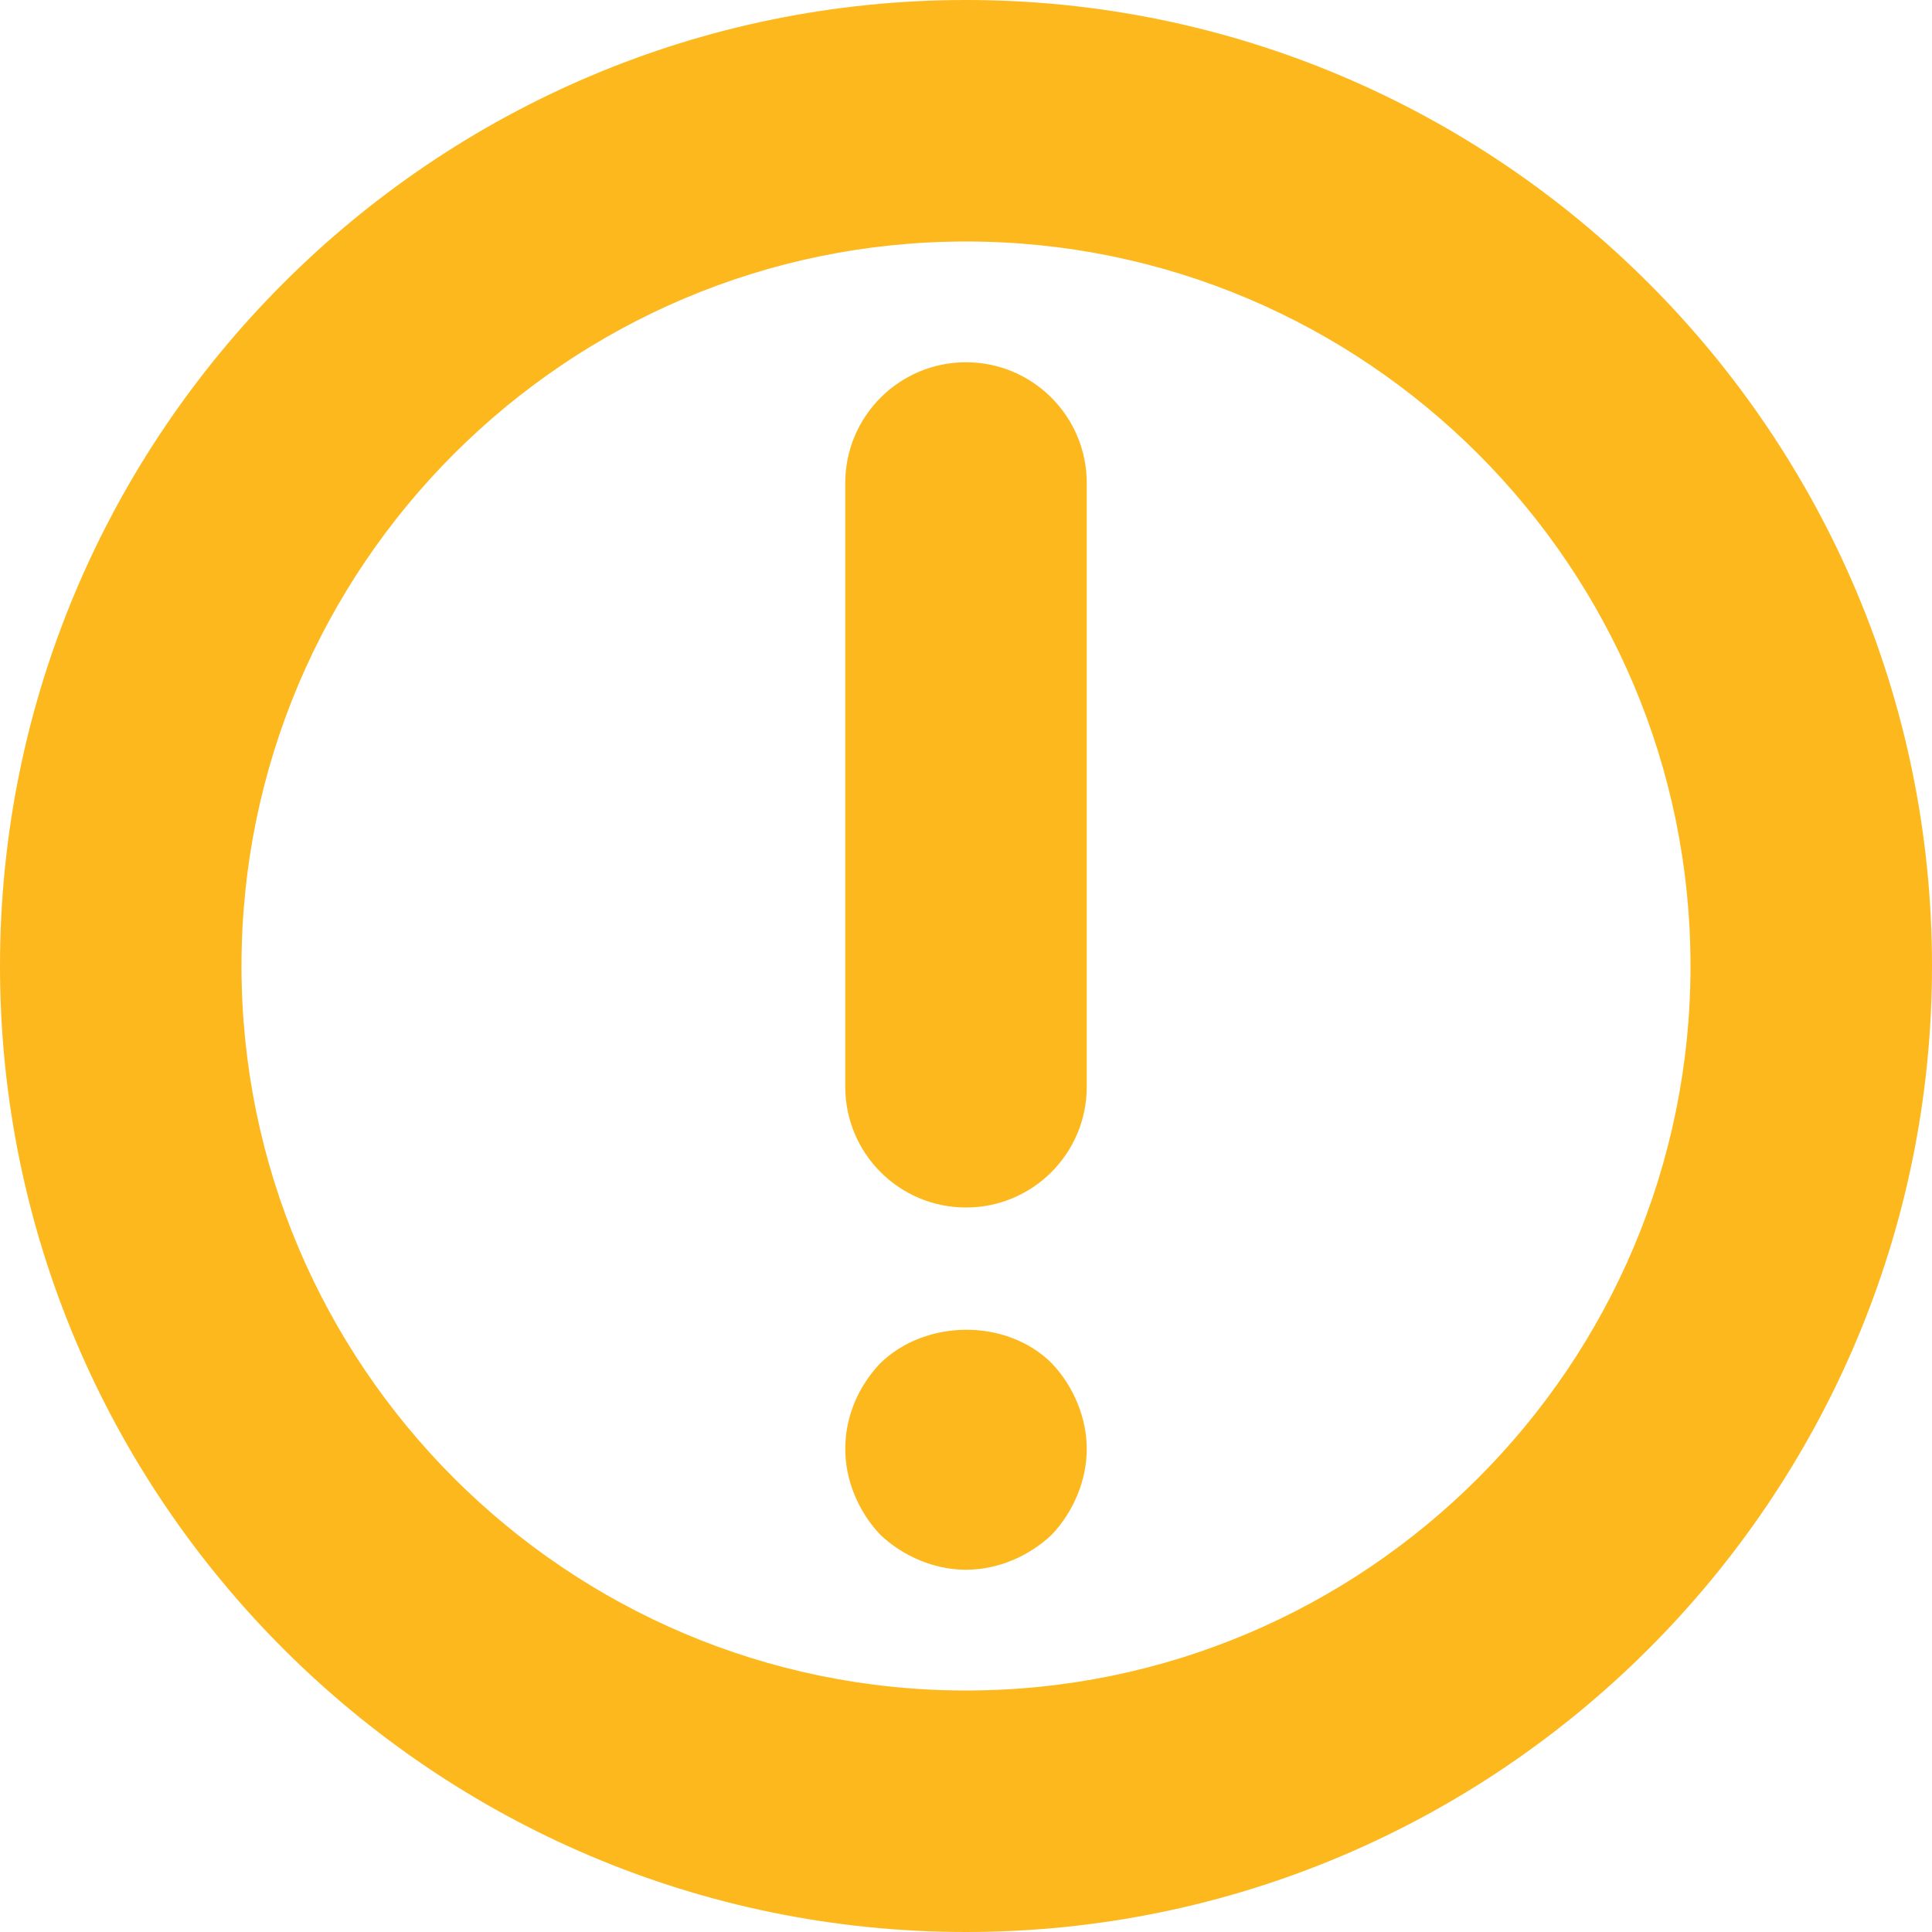 <svg xmlns="http://www.w3.org/2000/svg" viewBox="0 0 16 16" fill="#fdb81e">
  <path d="M8 16c-4.411 0-8-3.589-8-8s3.589-8 8-8 8 3.589 8 8-3.589 8-8 8zM8 2C4.691 2 2 4.691 2 8s2.691 6 6 6 6-2.691 6-6-2.691-6-6-6zm0 8c-.552 0-1-.447-1-1V4c0-.552.448-1 1-1s1 .448 1 1v5c0 .553-.448 1-1 1zm0 3c-.26 0-.52-.11-.71-.29-.18-.19-.29-.45-.29-.71 0-.271.11-.521.29-.71.38-.37 1.05-.37 1.42 0 .18.189.29.45.29.71s-.11.52-.29.71c-.19.18-.45.29-.71.29z"/>
</svg>
